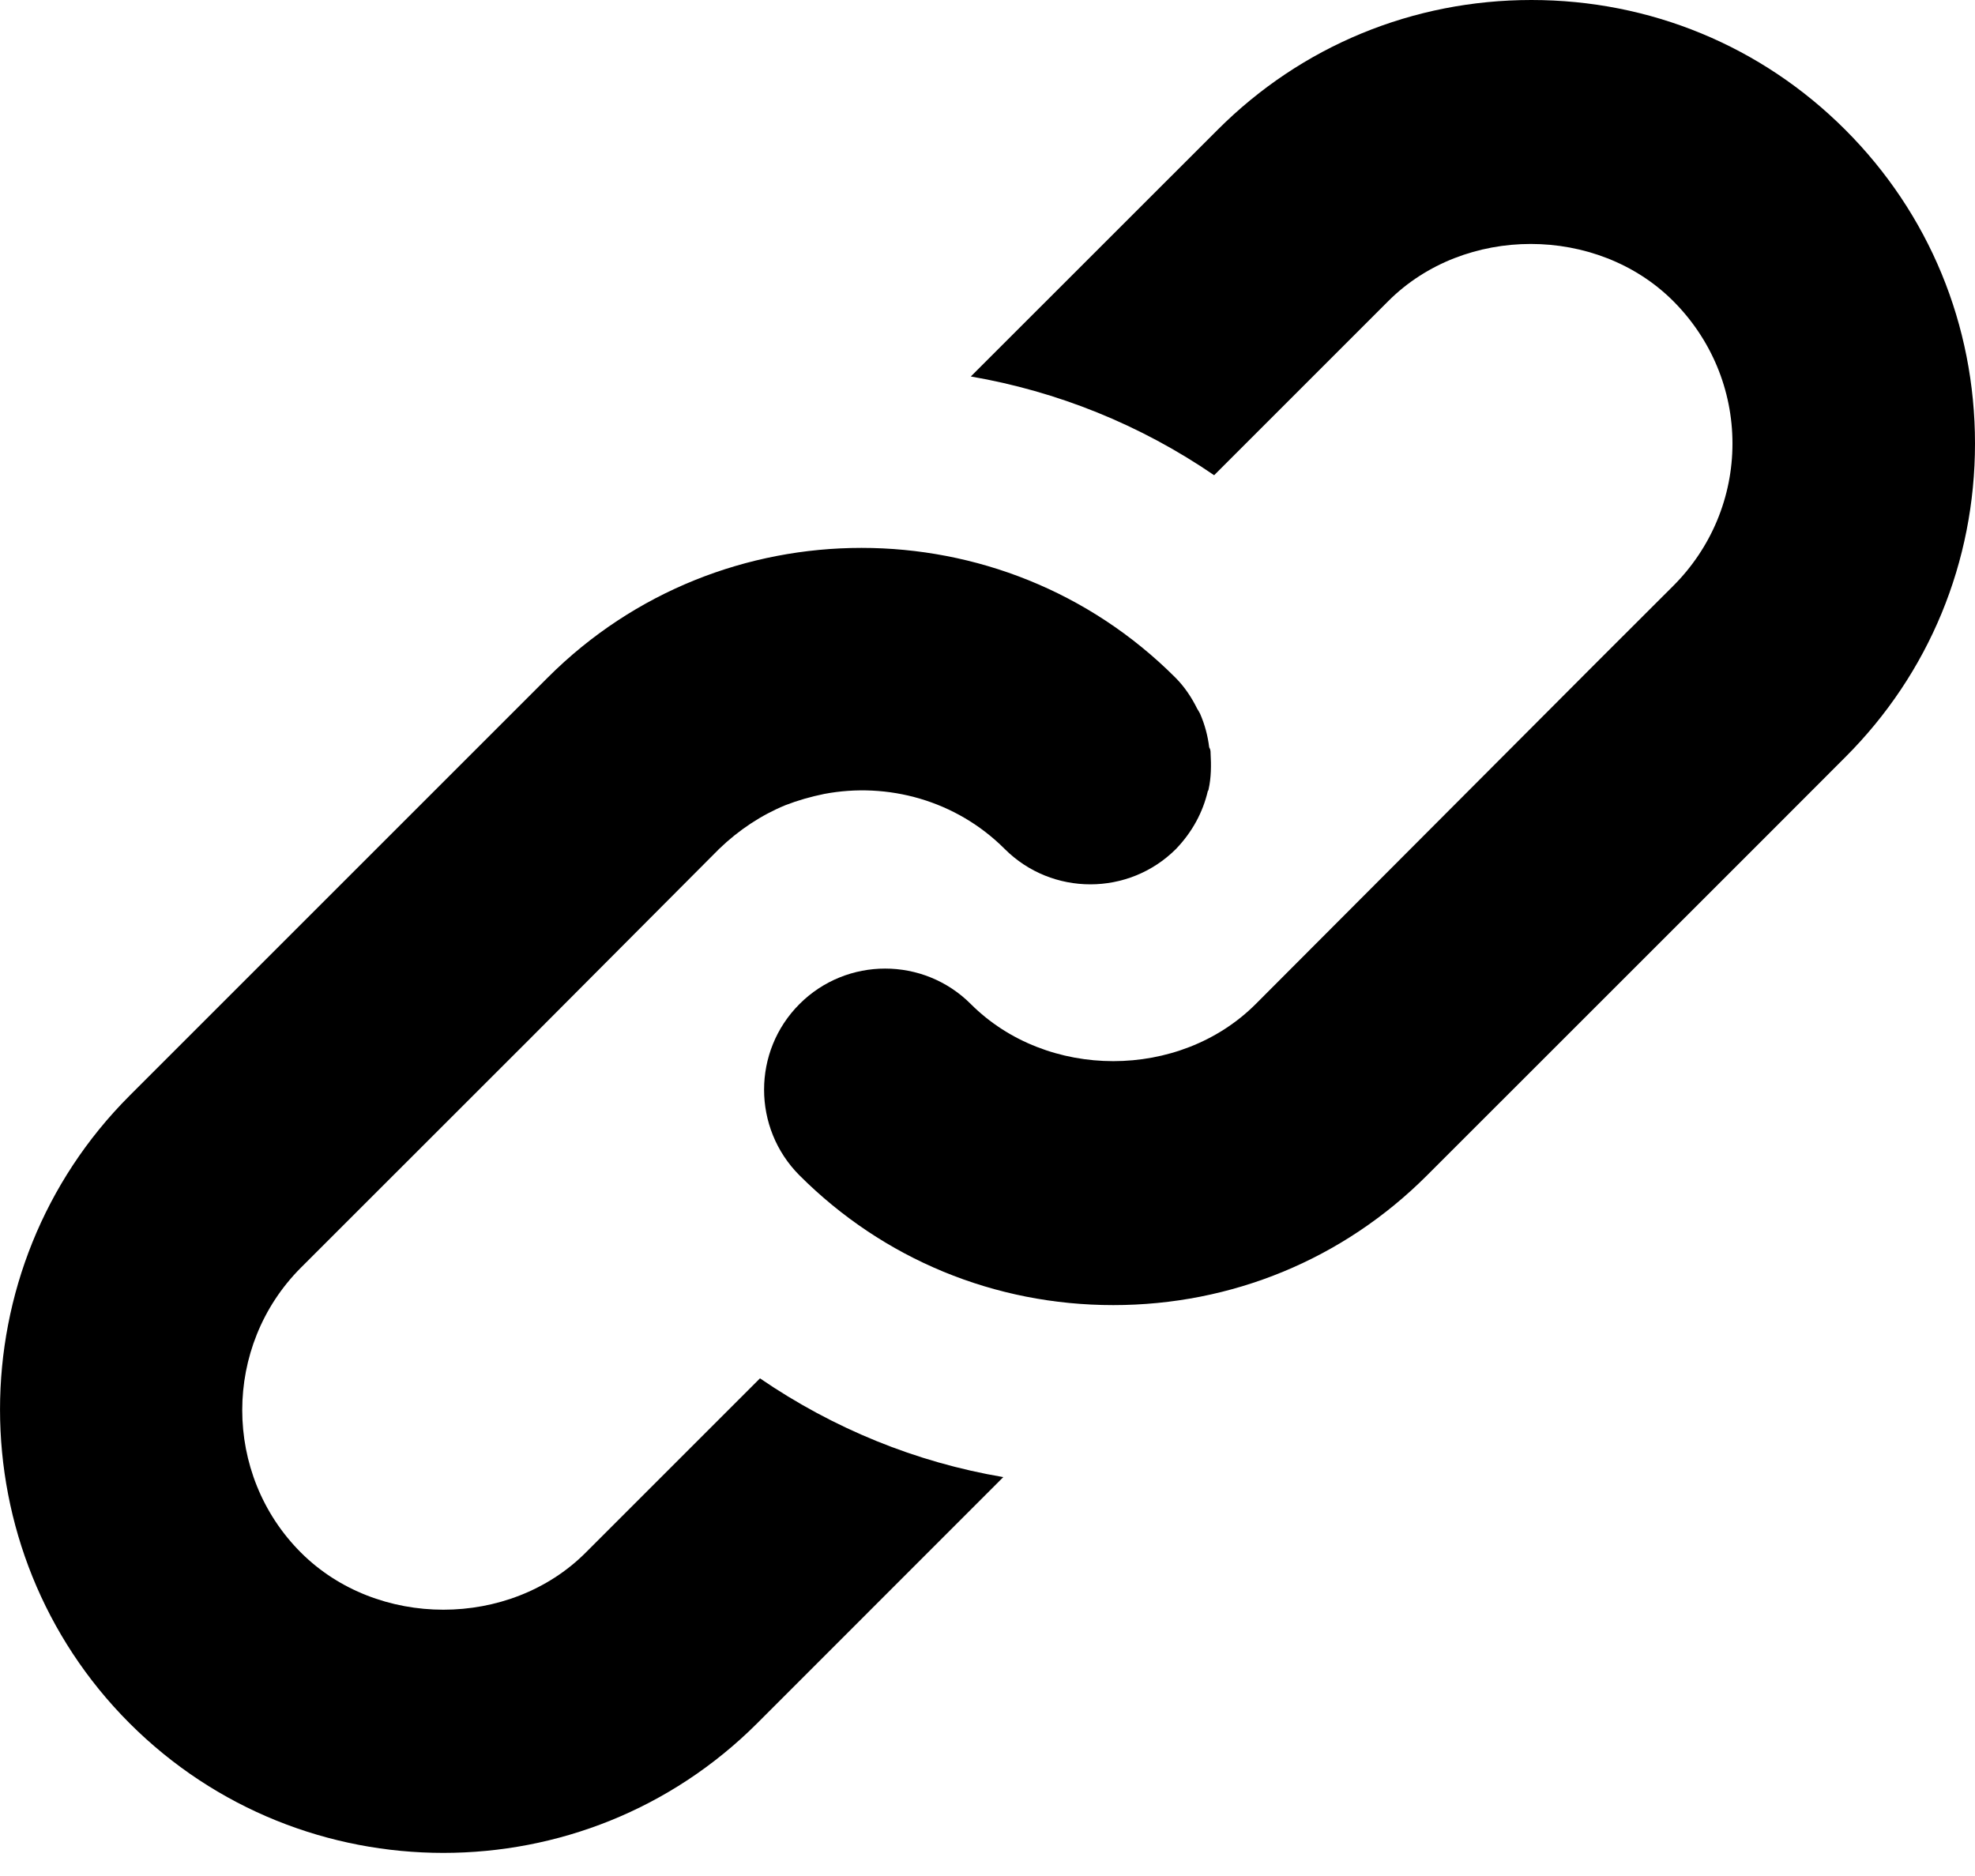 <svg width="20" height="19" viewBox="0 0 20 19" fill="none" xmlns="http://www.w3.org/2000/svg">
<path d="M12.259 7.627C12.266 7.748 12.266 7.876 12.238 7.998C12.238 8.005 12.231 8.012 12.231 8.012C12.181 8.226 12.074 8.426 11.909 8.598C11.431 9.076 10.652 9.076 10.174 8.598C9.681 8.105 8.989 7.919 8.346 8.041C8.21 8.069 8.082 8.105 7.953 8.155C7.71 8.255 7.482 8.405 7.282 8.598L5.368 10.519L3.047 12.839C2.255 13.632 2.255 14.932 3.047 15.724C3.819 16.496 5.161 16.496 5.932 15.724L7.696 13.96C8.439 14.468 9.274 14.81 10.16 14.96L7.668 17.453C6.789 18.331 5.64 18.766 4.49 18.766C3.34 18.766 2.19 18.331 1.312 17.453C-0.437 15.703 -0.437 12.847 1.312 11.097L5.547 6.862C6.425 5.984 7.575 5.549 8.724 5.549C9.874 5.549 11.024 5.984 11.902 6.862C11.995 6.955 12.066 7.062 12.123 7.177C12.131 7.191 12.145 7.212 12.152 7.227C12.202 7.341 12.231 7.455 12.245 7.569C12.259 7.591 12.259 7.612 12.259 7.627ZM18.686 1.314C17.836 0.464 16.708 0 15.508 0C14.309 0 13.18 0.464 12.331 1.314L9.831 3.813C10.703 3.963 11.545 4.299 12.295 4.813L14.059 3.049C14.83 2.278 16.172 2.278 16.944 3.049C17.329 3.435 17.544 3.949 17.544 4.492C17.544 5.034 17.329 5.549 16.944 5.934L16.165 6.712L12.716 10.169C11.945 10.94 10.602 10.94 9.831 10.169C9.353 9.69 8.574 9.69 8.096 10.169C7.618 10.647 7.618 11.425 8.096 11.904C8.946 12.754 10.074 13.218 11.274 13.218C12.473 13.218 13.602 12.754 14.451 11.904L17.908 8.448L18.686 7.669C19.536 6.82 20 5.691 20 4.492C20 3.292 19.536 2.164 18.686 1.314Z" fill="black"/>
</svg>
